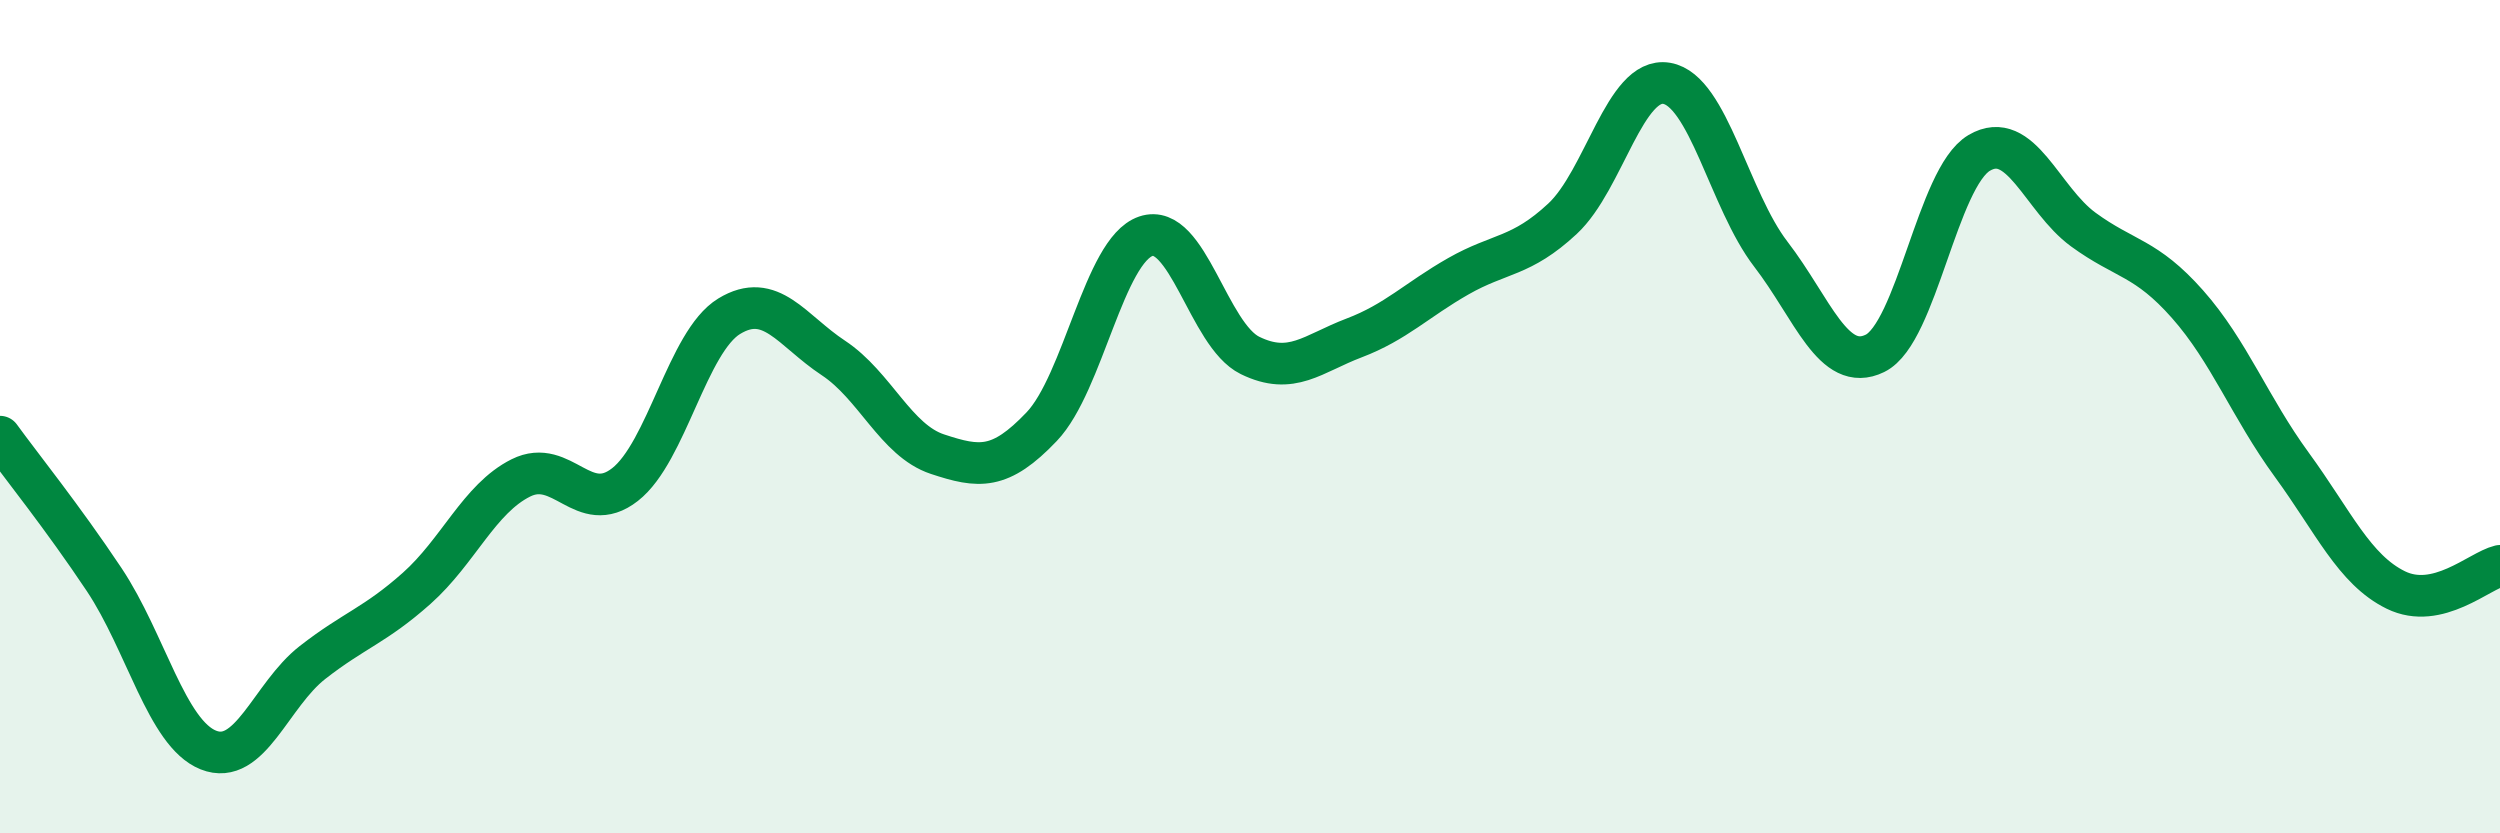 
    <svg width="60" height="20" viewBox="0 0 60 20" xmlns="http://www.w3.org/2000/svg">
      <path
        d="M 0,10.48 C 0.5,11.17 1.5,12.41 2.5,13.91 C 3.5,15.41 4,17.6 5,18 C 6,18.4 6.5,16.68 7.5,15.9 C 8.5,15.12 9,15.01 10,14.12 C 11,13.23 11.5,11.97 12.5,11.47 C 13.5,10.97 14,12.41 15,11.63 C 16,10.85 16.5,8.2 17.5,7.59 C 18.5,6.98 19,7.93 20,8.59 C 21,9.25 21.5,10.57 22.5,10.9 C 23.5,11.23 24,11.29 25,10.24 C 26,9.19 26.5,6.01 27.5,5.67 C 28.5,5.33 29,8.04 30,8.53 C 31,9.02 31.5,8.49 32.5,8.11 C 33.5,7.73 34,7.2 35,6.63 C 36,6.06 36.5,6.18 37.5,5.25 C 38.5,4.32 39,1.83 40,2 C 41,2.17 41.5,4.8 42.5,6.1 C 43.5,7.4 44,8.97 45,8.48 C 46,7.99 46.5,4.26 47.5,3.67 C 48.5,3.08 49,4.78 50,5.51 C 51,6.24 51.5,6.17 52.5,7.3 C 53.5,8.43 54,9.78 55,11.15 C 56,12.52 56.5,13.67 57.5,14.16 C 58.5,14.65 59.5,13.7 60,13.58L60 20L0 20Z"
        fill="#008740"
        opacity="0.1"
        stroke-linecap="round"
        stroke-linejoin="round"
      />
      <path
        d="M 0,10.48 C 0.5,11.17 1.5,12.41 2.5,13.91 C 3.5,15.41 4,17.6 5,18 C 6,18.4 6.5,16.68 7.5,15.9 C 8.5,15.12 9,15.01 10,14.12 C 11,13.23 11.5,11.97 12.5,11.47 C 13.5,10.97 14,12.41 15,11.63 C 16,10.85 16.5,8.2 17.5,7.59 C 18.5,6.98 19,7.93 20,8.59 C 21,9.25 21.5,10.57 22.5,10.9 C 23.5,11.23 24,11.29 25,10.24 C 26,9.19 26.5,6.01 27.5,5.67 C 28.5,5.33 29,8.04 30,8.53 C 31,9.02 31.5,8.49 32.5,8.11 C 33.5,7.73 34,7.2 35,6.63 C 36,6.06 36.5,6.18 37.5,5.25 C 38.5,4.32 39,1.83 40,2 C 41,2.17 41.5,4.8 42.5,6.1 C 43.5,7.4 44,8.97 45,8.48 C 46,7.99 46.5,4.26 47.5,3.67 C 48.5,3.08 49,4.78 50,5.51 C 51,6.24 51.5,6.17 52.5,7.3 C 53.5,8.43 54,9.78 55,11.15 C 56,12.52 56.5,13.67 57.5,14.16 C 58.5,14.65 59.5,13.7 60,13.58"
        stroke="#008740"
        stroke-width="1"
        fill="none"
        stroke-linecap="round"
        stroke-linejoin="round"
      />
    </svg>
  